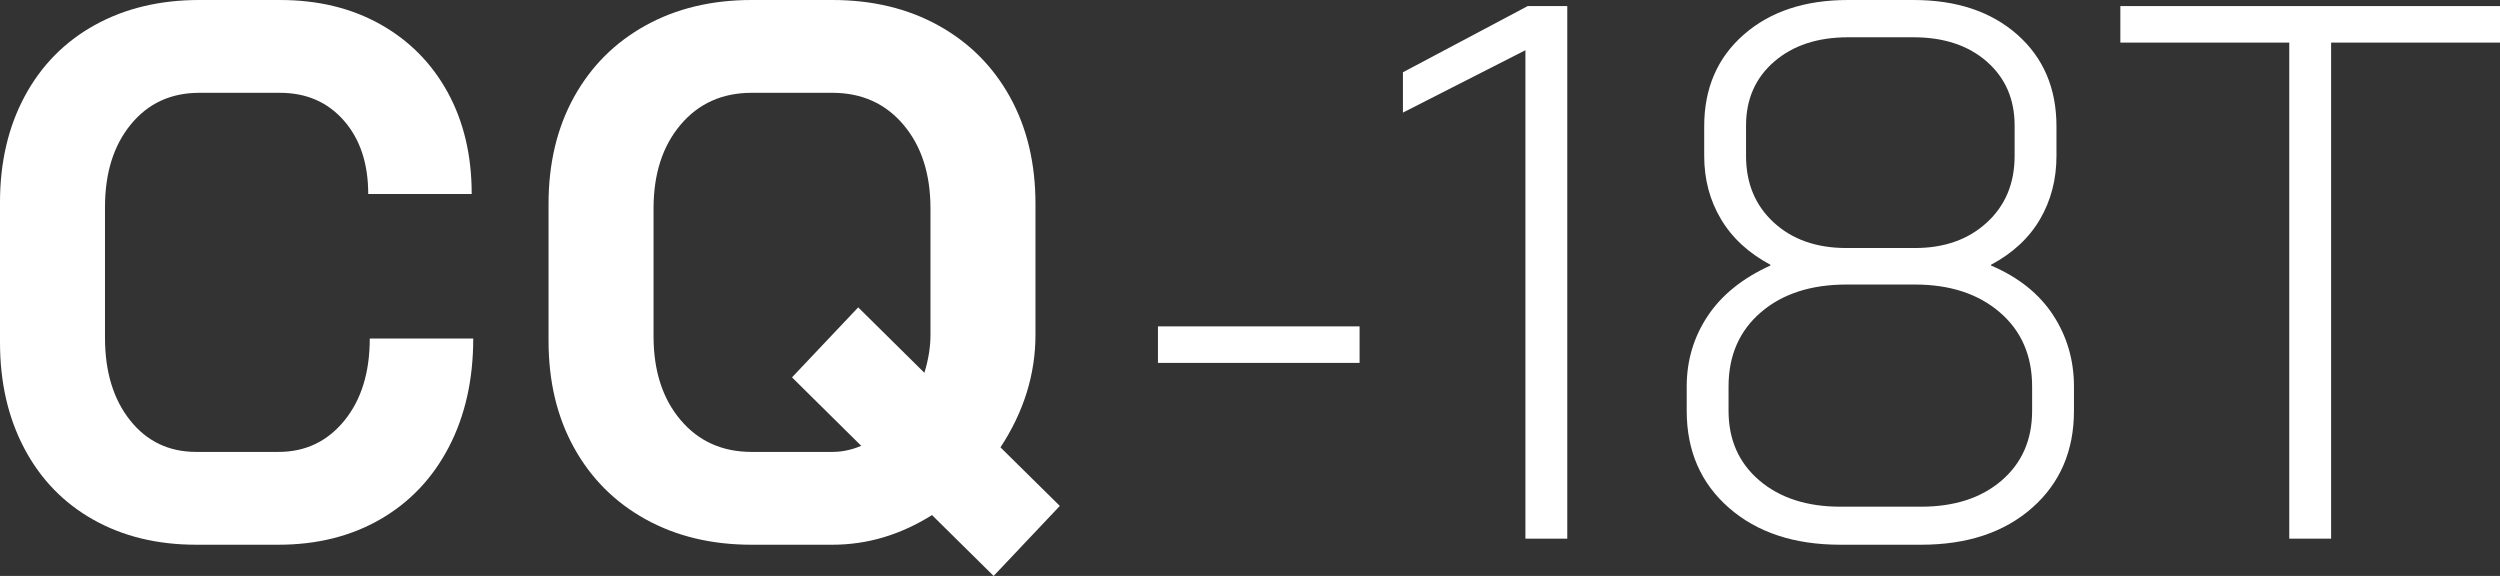 <?xml version="1.0" encoding="UTF-8"?> <!-- Generator: Adobe Illustrator 28.0.0, SVG Export Plug-In . SVG Version: 6.00 Build 0) --> <svg xmlns="http://www.w3.org/2000/svg" xmlns:xlink="http://www.w3.org/1999/xlink" id="Layer_1" x="0px" y="0px" width="7382.71px" height="1700.79px" viewBox="0 0 7382.71 1700.79" style="enable-background:new 0 0 7382.71 1700.79;" xml:space="preserve"><rect x="0" y="0" width="7382.71" height="1700.79" fill="#333333" stroke="none"/> <style type="text/css"> .st0{fill:#FFFFFF;} </style> <g> <path class="st0" d="M275.25,1534.51c-87.62-49.4-155.42-119.43-203.32-210.08C23.95,1233.81,0,1129.37,0,1011.04V597.6 c0-118.26,24.36-222.77,73.03-313.39C121.7,193.6,190.6,123.53,279.75,74.12C368.83,24.72,471.84,0,588.67,0H826.8 c112.34,0,211.22,23.95,296.57,71.89c85.39,47.94,151.69,114.97,198.85,201.05c47.17,86.15,70.76,186.13,70.76,299.93h-305.56 c0-89.85-23.95-162.07-71.89-216.78c-47.94-54.67-110.83-82.02-188.73-82.02H588.67c-83.92,0-151.31,31.12-202.22,93.25 c-50.94,62.17-76.39,143.46-76.39,243.76v386.45c0,100.38,24.72,181.63,74.16,243.76c49.4,62.17,114.57,93.25,195.46,93.25h242.67 c79.35,0,144.11-30.68,194.32-92.11c50.17-61.39,75.26-142.28,75.26-242.66h305.56c0,121.33-23.99,228.04-71.89,320.19 c-47.94,92.08-115.33,163.24-202.22,213.41c-86.89,50.2-187.23,75.25-301.03,75.25H579.68 C464.31,1608.64,362.87,1583.92,275.25,1534.51z"></path> <path class="st0" d="M2934.26,1700.79l-181.99-179.77c-92.89,58.43-190.96,87.61-294.3,87.61H2219.8 c-118.33,0-222.81-25.05-313.42-75.25c-90.65-50.17-161.01-120.53-211.18-211.18c-50.2-90.61-75.29-195.82-75.29-315.69V602.14 c0-119.83,25.09-225.04,75.29-315.7c50.17-90.58,120.53-161.01,211.18-211.18C1996.99,25.09,2101.47,0,2219.8,0h238.17 c118.3,0,222.77,25.09,313.39,75.26c90.61,50.17,161.01,120.6,211.21,211.18c50.18,90.65,75.26,195.86,75.26,315.7v386.41 c0,116.83-34.48,227.71-103.34,332.51l175.23,173L2934.26,1700.79z M2543.32,1316.6l-204.46-202.22l195.49-206.71l195.46,193.22 c11.96-38.95,17.96-76.39,17.96-112.33V615.59c0-101.84-26.59-184.23-79.76-247.13c-53.17-62.89-123.19-94.38-210.04-94.38H2219.8 c-86.89,0-156.91,31.48-210.08,94.38c-53.17,62.9-79.75,145.29-79.75,247.13v377.45c0,101.88,26.58,184.24,79.75,247.13 c53.17,62.89,123.19,94.38,210.08,94.38h238.17C2486.38,1334.56,2514.86,1328.59,2543.32,1316.6z"></path> <path class="st0" d="M3419.53,963.83h595.4v107.83h-595.4V963.83z"></path> <path class="st0" d="M4504.69,148.25l-361.73,184.23V213.41l368.5-195.46h116.83v1572.73h-123.6V148.25z"></path> <path class="st0" d="M5105.68,1499.66c-83.11-72.62-124.69-168.1-124.69-286.44v-71.89c0-76.39,20.55-145.66,61.76-207.82 c41.21-62.17,102.97-111.97,185.36-149.42v-2.27c-64.4-34.41-113.11-79.35-146.02-134.79c-32.98-55.36-49.44-117.57-49.44-186.49 v-87.62c0-112.33,38.95-202.51,116.84-270.71C5227.35,34.08,5329.96,0,5457.29,0h193.22c127.3,0,229.5,34.08,306.7,102.21 c77.12,68.2,115.7,158.38,115.7,270.71v87.62c0,68.92-16.12,131.13-48.31,186.49c-32.25,55.44-80.52,100.38-144.92,134.79v2.27 c80.9,34.48,141.88,83.16,183.1,146.05c41.18,62.89,61.8,133.33,61.8,211.18v71.89c0,118.33-41.21,213.82-123.56,286.44 c-82.39,72.7-191.76,108.97-328.05,108.97h-238.13C5298.51,1608.64,5188.81,1572.36,5105.68,1499.66z M5672.97,1496.3 c98.88,0,178.23-25.82,238.17-77.49c59.9-51.67,89.88-120.2,89.88-205.59v-71.89c0-91.35-31.85-164.38-95.51-219.08 c-63.67-54.63-147.15-81.99-250.49-81.99h-202.22c-104.84,0-189.1,27.36-252.76,81.99c-63.67,54.7-95.48,127.73-95.48,219.08v71.89 c0,85.39,30.35,153.91,90.98,205.59c60.67,51.67,140.42,77.49,239.3,77.49H5672.97z M5655.01,732.43 c86.85,0,157.6-25.05,212.31-75.29c54.67-50.14,82.03-115.7,82.03-196.59v-89.85c0-77.86-27.35-140.75-82.03-188.73 c-54.71-47.9-126.92-71.89-216.81-71.89h-193.22c-89.85,0-162.55,23.99-217.95,71.89c-55.4,47.98-83.12,110.87-83.12,188.73v89.85 c0,80.89,27.32,146.45,82.03,196.59c54.63,50.24,126.16,75.29,214.55,75.29H5655.01z"></path> <path class="st0" d="M6760.39,125.8H6261.6V17.95h1121.11V125.8h-498.75v1464.88h-123.57V125.8z"></path> </g> </svg> 